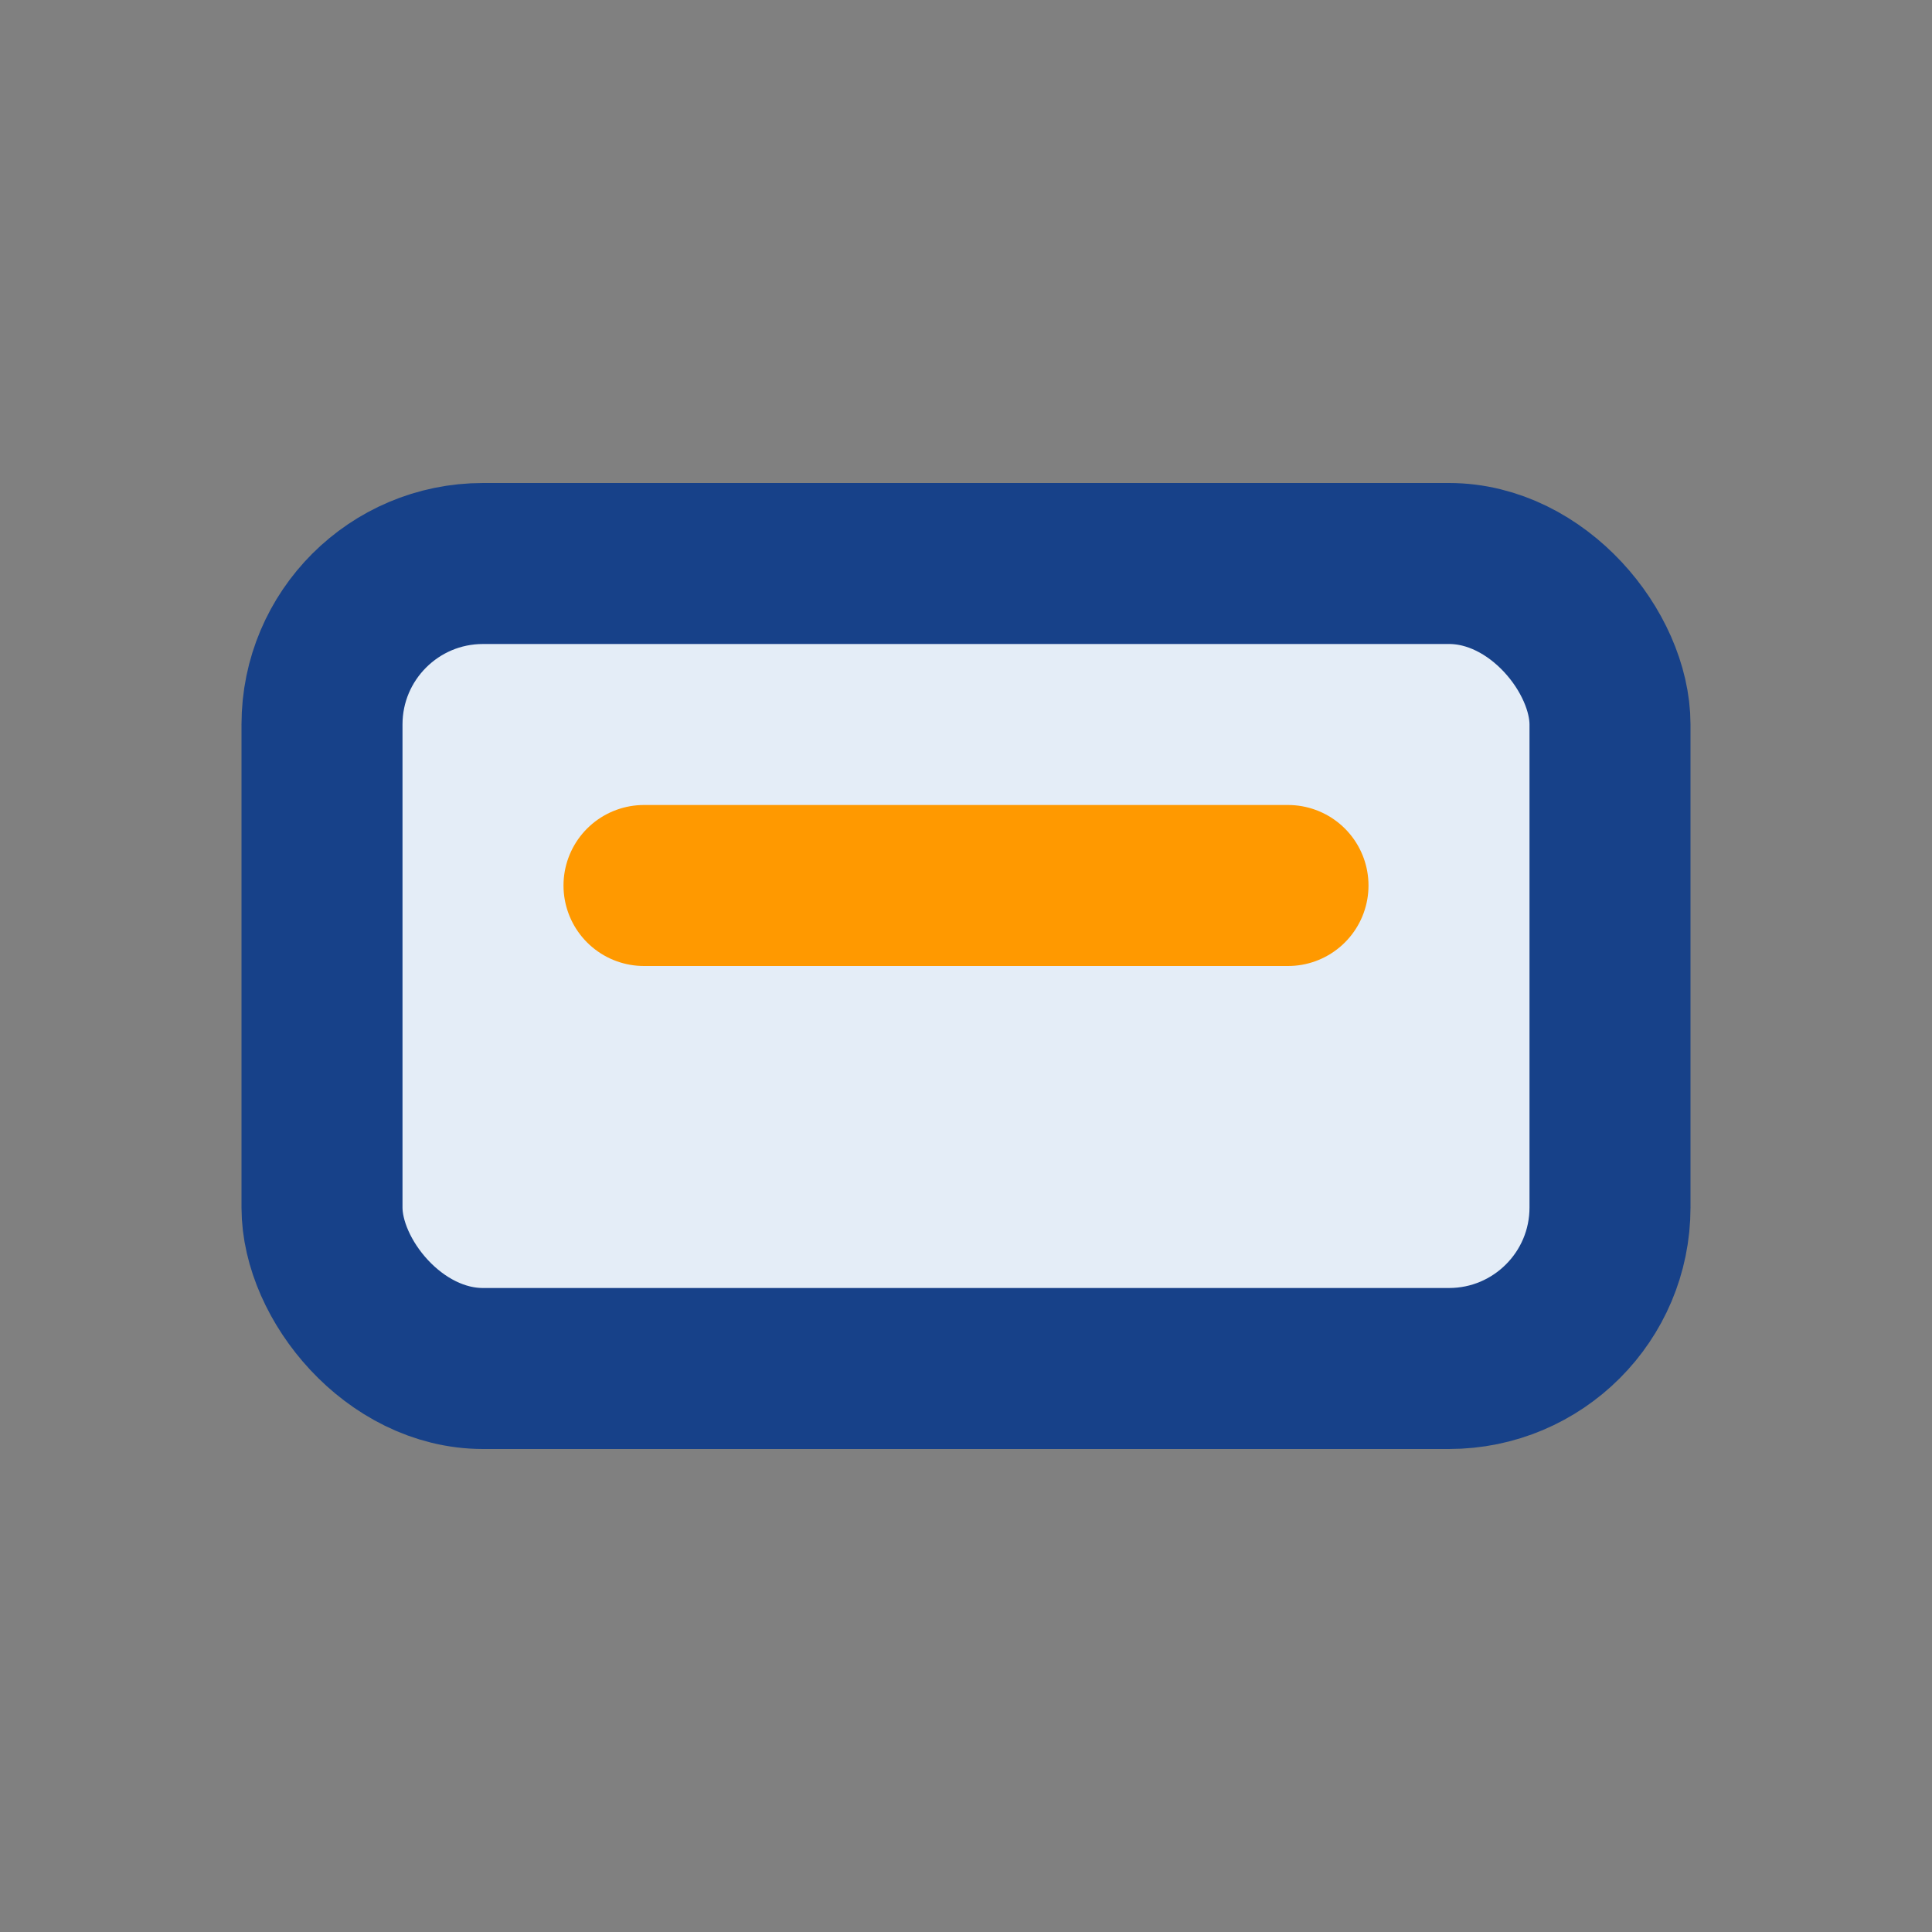 <?xml version="1.0" encoding="UTF-8"?>
<svg xmlns="http://www.w3.org/2000/svg" width="24" height="24" viewBox="0 0 24 24"><rect x="0" y="0" width="24" height="24" fill="#808080" stroke="none"/><rect x="4" y="7" width="16" height="10" rx="2" fill="#E4EDF7" stroke="#174189" stroke-width="2"/><path d="M8 11h8" stroke="#FF9900" stroke-width="2" stroke-linecap="round"/></svg>